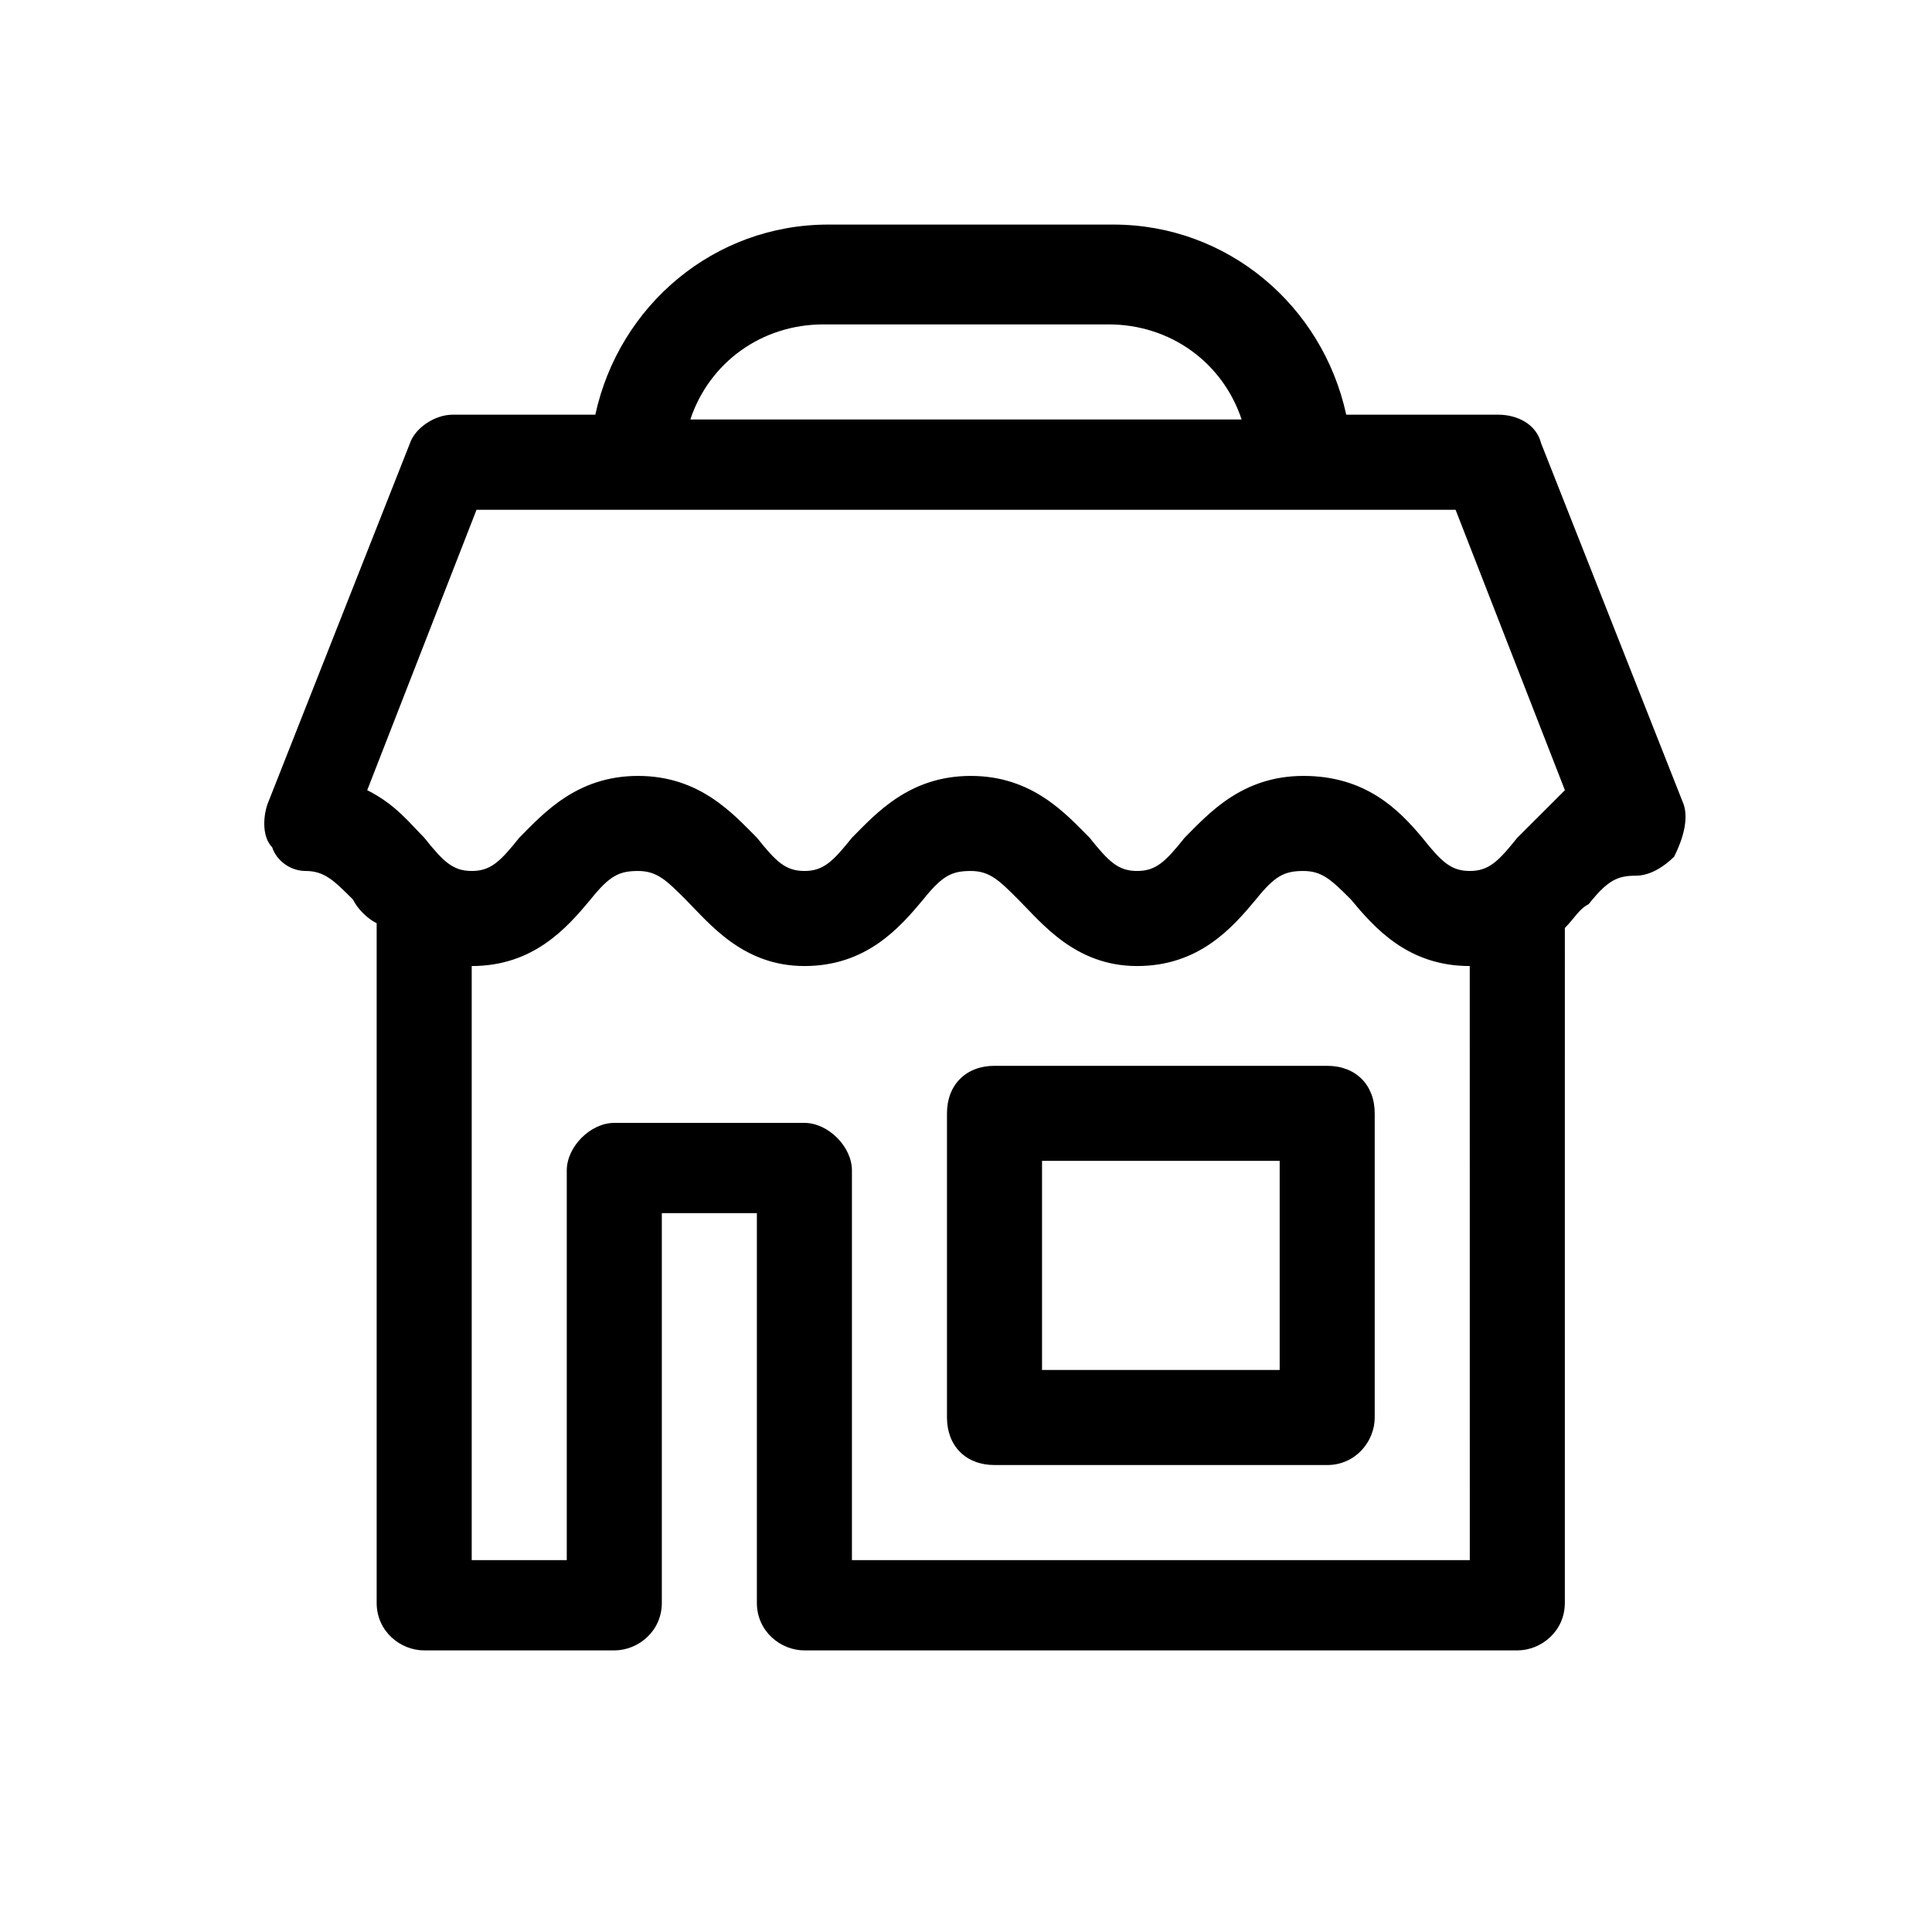 <?xml version="1.0" encoding="UTF-8"?>
<!-- Uploaded to: ICON Repo, www.iconrepo.com, Generator: ICON Repo Mixer Tools -->
<svg fill="#000000" width="800px" height="800px" version="1.1" viewBox="144 144 512 512" xmlns="http://www.w3.org/2000/svg">
 <g>
  <path d="m590.19 357.18-37.785-95.723c-1.258-5.039-6.297-7.559-11.336-7.559h-40.305c-6.297-28.969-31.488-50.383-61.715-50.383h-75.57c-30.23 0-55.418 21.41-61.715 50.383h-37.785c-5.039 0-10.078 3.777-11.336 7.559l-37.785 95.723c-1.258 3.777-1.258 8.816 1.258 11.336 1.254 3.777 5.031 6.297 8.812 6.297 5.039 0 7.559 2.519 12.594 7.559 1.258 2.519 3.777 5.039 6.297 6.297v180.11c0 7.559 6.297 12.594 12.594 12.594h50.383c6.297 0 12.594-5.039 12.594-12.594v-103.28h25.191v103.28c0 7.559 6.297 12.594 12.594 12.594h188.93c6.297 0 12.594-5.039 12.594-12.594l0.004-178.86c2.519-2.519 3.777-5.039 6.297-6.297 5.039-6.297 7.559-7.559 12.594-7.559 3.777 0 7.559-2.519 10.078-5.039 2.519-5.035 3.777-10.074 2.519-13.852zm-227.98-127.21h75.57c16.375 0 30.23 10.078 35.266 25.191h-146.1c5.039-15.113 18.895-25.191 35.266-25.191zm171.3 327.48h-163.74v-103.28c0-6.297-6.297-12.594-12.594-12.594h-50.383c-6.297 0-12.594 6.297-12.594 12.594v103.28h-25.191v-157.44c16.375 0 25.191-10.078 31.488-17.633 5.039-6.297 7.559-7.559 12.594-7.559 5.039 0 7.559 2.519 12.594 7.559 6.297 6.297 15.113 17.633 31.488 17.633s25.191-10.078 31.488-17.633c5.039-6.297 7.559-7.559 12.594-7.559 5.039 0 7.559 2.519 12.594 7.559 6.297 6.297 15.113 17.633 31.488 17.633s25.191-10.078 31.488-17.633c5.039-6.297 7.559-7.559 12.594-7.559 5.039 0 7.559 2.519 12.594 7.559 6.297 7.559 15.113 17.633 31.488 17.633zm12.594-191.45c-5.039 6.297-7.559 8.816-12.594 8.816-5.039 0-7.559-2.519-12.594-8.816-6.297-7.559-15.113-16.375-31.488-16.375s-25.191 10.078-31.488 16.375c-5.039 6.297-7.559 8.816-12.594 8.816-5.039 0-7.559-2.519-12.594-8.816-6.297-6.297-15.113-16.375-31.488-16.375s-25.191 10.078-31.488 16.375c-5.039 6.297-7.559 8.816-12.594 8.816-5.039 0-7.559-2.519-12.594-8.816-6.297-6.297-15.113-16.375-31.488-16.375s-25.191 10.078-31.488 16.375c-5.039 6.297-7.559 8.816-12.594 8.816-5.039 0-7.559-2.519-12.594-8.816-3.777-3.777-7.559-8.816-15.113-12.594l28.969-74.312h259.46l28.969 74.312c-3.785 3.777-8.824 8.812-12.605 12.594z"/>
  <path d="m495.72 532.25h-88.168c-7.559 0-12.594-5.039-12.594-12.594v-80.609c0-7.559 5.039-12.594 12.594-12.594h88.168c7.559 0 12.594 5.039 12.594 12.594v80.609c0 6.293-5.035 12.594-12.594 12.594zm-75.57-25.191h62.977v-55.418h-62.977z"/>
 </g>
</svg>